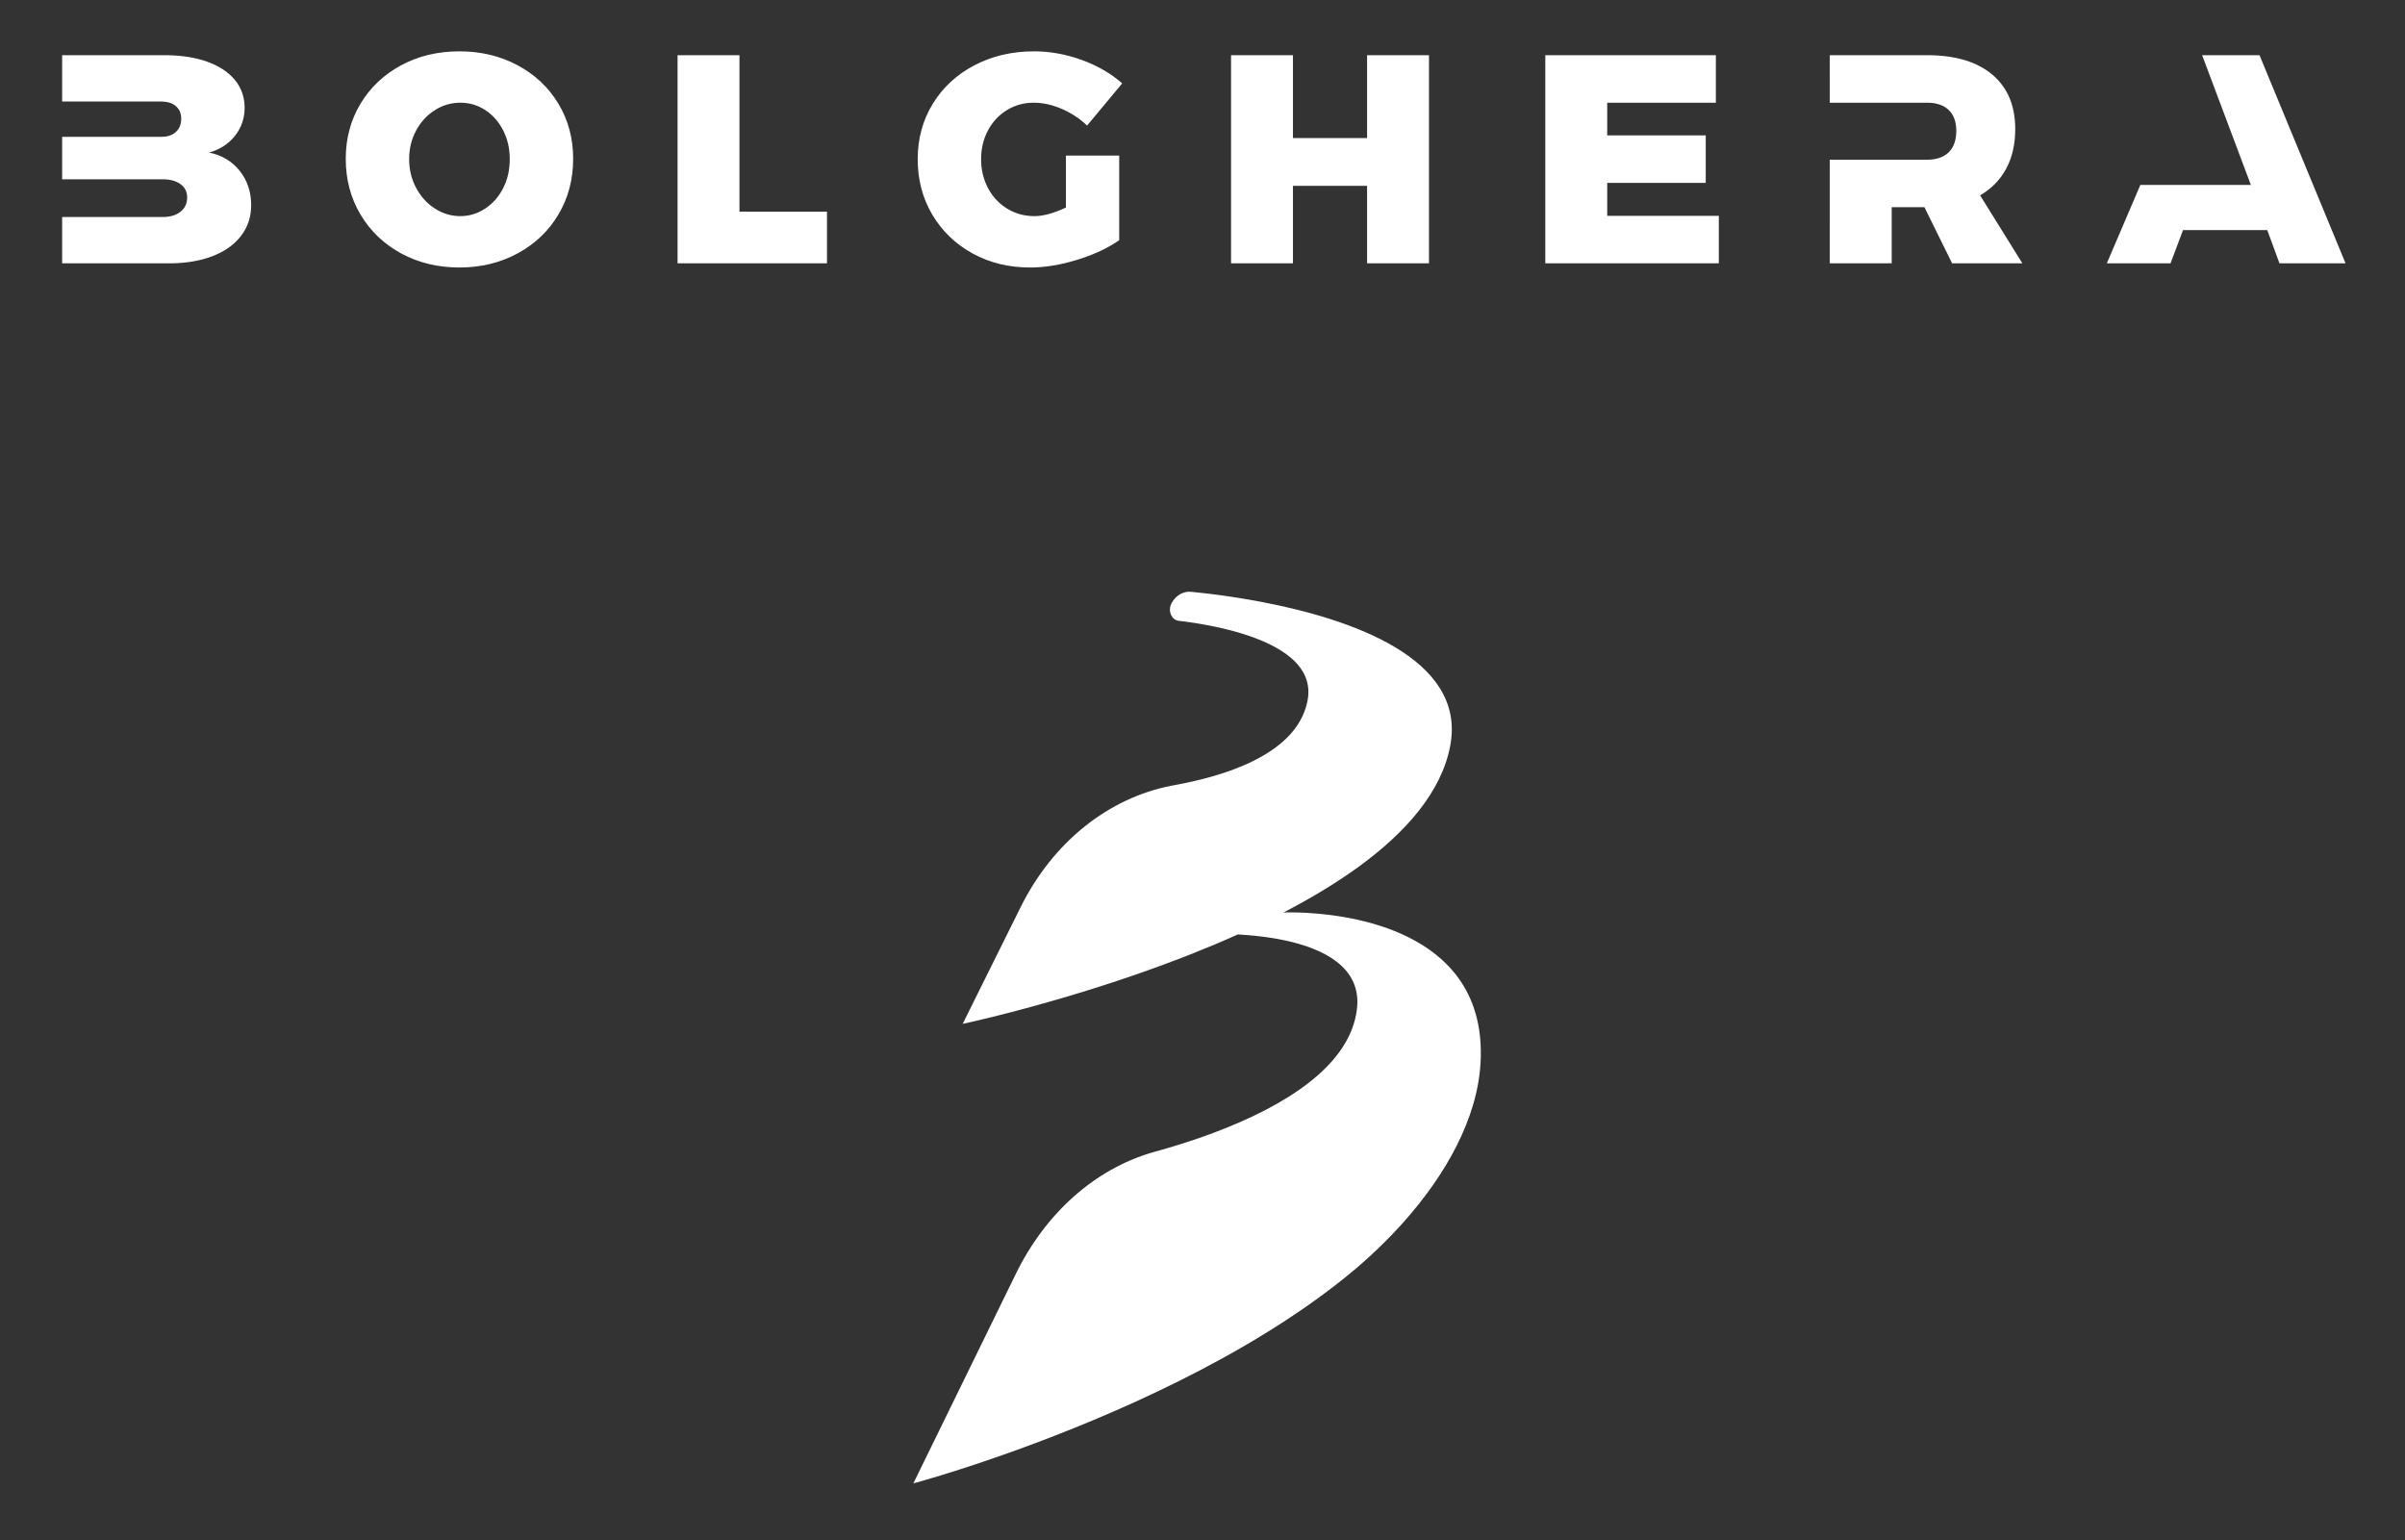 <?xml version="1.0" encoding="UTF-8" standalone="no"?><!DOCTYPE svg PUBLIC "-//W3C//DTD SVG 1.1//EN" "http://www.w3.org/Graphics/SVG/1.1/DTD/svg11.dtd"><svg width="100%" height="100%" viewBox="0 0 178 114" version="1.1" xmlns="http://www.w3.org/2000/svg" xmlns:xlink="http://www.w3.org/1999/xlink" xml:space="preserve" xmlns:serif="http://www.serif.com/" style="fill-rule:evenodd;clip-rule:evenodd;stroke-linejoin:round;stroke-miterlimit:2;"><rect x="0" y="0" width="178" height="114" fill="#333333" stroke="none"/><rect id="bolghera-logo-bianco" x="0" y="0" width="177.4" height="114" style="fill:none;"/><g id="bolghera-logo-hp"><path id="Combined-Shape" d="M34.005,3.8c1.586,-0 3.022,0.344 4.307,1.033c1.285,0.689 2.291,1.637 3.018,2.846c0.728,1.209 1.091,2.568 1.091,4.077c0,1.524 -0.363,2.897 -1.091,4.121c-0.727,1.223 -1.733,2.183 -3.018,2.879c-1.285,0.696 -2.721,1.044 -4.307,1.044c-1.601,-0 -3.04,-0.348 -4.318,-1.044c-1.278,-0.696 -2.28,-1.656 -3.007,-2.879c-0.727,-1.224 -1.09,-2.597 -1.09,-4.121c-0,-1.509 0.363,-2.868 1.09,-4.077c0.727,-1.209 1.729,-2.157 3.007,-2.846c1.278,-0.689 2.717,-1.033 4.318,-1.033Zm42.53,-0c1.175,-0 2.35,0.212 3.525,0.637c1.174,0.425 2.173,1.004 2.996,1.737l-2.6,3.121l-0.232,-0.214c-0.476,-0.414 -1.019,-0.754 -1.63,-1.017c-0.712,-0.308 -1.406,-0.462 -2.081,-0.462c-0.735,0 -1.399,0.183 -1.994,0.55c-0.595,0.366 -1.061,0.868 -1.399,1.505c-0.338,0.638 -0.507,1.344 -0.507,2.121c0,0.791 0.173,1.509 0.518,2.154c0.345,0.645 0.819,1.15 1.421,1.516c0.602,0.367 1.27,0.55 2.005,0.55c0.661,-0 1.439,-0.213 2.335,-0.638l-0,-3.846l3.943,0l0,6.264l-0.286,0.192c-0.783,0.5 -1.723,0.92 -2.82,1.259c-1.234,0.381 -2.401,0.571 -3.503,0.571c-1.571,-0 -2.989,-0.348 -4.252,-1.044c-1.263,-0.696 -2.254,-1.652 -2.974,-2.868c-0.72,-1.216 -1.079,-2.586 -1.079,-4.11c-0,-1.509 0.37,-2.872 1.112,-4.088c0.742,-1.216 1.77,-2.168 3.084,-2.857c1.315,-0.689 2.787,-1.033 4.418,-1.033Zm-64.356,0.286l0.236,0.002c1.092,0.019 2.056,0.176 2.892,0.47c0.896,0.315 1.586,0.766 2.071,1.352c0.485,0.586 0.727,1.275 0.727,2.066c0,0.776 -0.235,1.465 -0.705,2.066c-0.47,0.6 -1.109,1.018 -1.917,1.253c0.94,0.19 1.693,0.641 2.259,1.351c0.565,0.711 0.848,1.557 0.848,2.539c-0,0.864 -0.25,1.622 -0.749,2.274c-0.5,0.652 -1.208,1.154 -2.126,1.506c-0.861,0.33 -1.854,0.505 -2.979,0.525l-0.227,0.002l-7.909,0l-0,-3.429l7.336,0.001l0.125,0.001l0.12,-0.004c0.474,-0.021 0.859,-0.145 1.154,-0.371c0.346,-0.264 0.518,-0.623 0.518,-1.077c0,-0.425 -0.172,-0.758 -0.518,-1c-0.32,-0.224 -0.745,-0.338 -1.274,-0.342l-0.125,0.002l-7.336,-0.001l-0,-3.143l7.336,0.001c0.421,-0 0.76,-0.103 1.017,-0.309l0.063,-0.054c0.264,-0.242 0.397,-0.568 0.397,-0.978c-0,-0.396 -0.133,-0.707 -0.397,-0.934c-0.242,-0.208 -0.565,-0.321 -0.968,-0.338l-0.112,-0.003l-7.336,-0l0,-3.428l7.579,-0Zm42.551,-0l0,11.582l6.477,0l0,3.824l-11.059,0l-0,-15.406l4.582,-0Zm40.965,-0l0,6.132l5.486,-0l-0,-6.132l4.582,-0l0,15.406l-4.582,0l-0,-5.736l-5.486,0l0,5.736l-4.582,0l-0,-15.406l4.582,-0Zm31.3,-0l-0,3.516l-8.041,0l-0,2.418l7.292,-0l-0,3.516l-7.292,0l-0,2.44l8.261,-0l0,3.516l-12.844,0l0,-15.406l12.624,-0Zm15.636,-0l0.205,0.001c1.972,0.031 3.508,0.507 4.609,1.427c1.138,0.953 1.707,2.301 1.707,4.044c-0,1.128 -0.224,2.106 -0.672,2.934c-0.422,0.779 -1.016,1.406 -1.782,1.88l-0.146,0.087l3.129,5.033l-5.2,0l-2.048,-4.154l-2.424,0l0,4.154l-4.582,0l-0.001,-7.67l7.205,-0c0.647,-0 1.155,-0.161 1.525,-0.483l0.072,-0.066c0.375,-0.367 0.562,-0.894 0.562,-1.583c-0,-0.674 -0.187,-1.19 -0.562,-1.549c-0.351,-0.337 -0.841,-0.516 -1.47,-0.537l-0.127,-0.002l-7.205,0l0.001,-3.516l7.204,-0Zm24.602,-0l6.367,15.406l-4.891,0l-0.903,-2.461l-6.235,-0l-0.925,2.461l-4.715,0l2.481,-5.802l8.182,0l-3.609,-9.605l4.248,0.001Zm-133.162,3.516c-0.675,0 -1.303,0.183 -1.883,0.55c-0.58,0.366 -1.043,0.868 -1.388,1.505c-0.345,0.638 -0.518,1.344 -0.518,2.121c0,0.777 0.173,1.487 0.518,2.132c0.345,0.645 0.808,1.154 1.388,1.527c0.58,0.374 1.208,0.561 1.883,0.561c0.661,-0 1.274,-0.187 1.84,-0.561c0.565,-0.373 1.01,-0.879 1.333,-1.516c0.323,-0.637 0.484,-1.352 0.484,-2.143c0,-0.777 -0.161,-1.483 -0.484,-2.121c-0.323,-0.637 -0.764,-1.139 -1.322,-1.505c-0.558,-0.367 -1.175,-0.55 -1.851,-0.55Z" style="fill:#fff;fill-rule:nonzero;"/><path id="Path" d="M86.719,44.635c0.308,-0.563 0.857,-0.884 1.43,-0.829l0.416,0.042l0.477,0.052l0.35,0.04l0.374,0.046l0.396,0.051l0.417,0.057l0.436,0.063l0.454,0.069l0.47,0.075c0.319,0.052 0.647,0.109 0.984,0.17l0.511,0.096c6.367,1.223 15.135,4.106 13.901,10.635c-0.643,3.407 -3.262,6.405 -6.819,8.985l-0.316,0.226c-0.372,0.263 -0.753,0.522 -1.143,0.776l-0.336,0.216c-0.113,0.072 -0.226,0.144 -0.34,0.215l-0.344,0.212c-0.057,0.036 -0.115,0.071 -0.173,0.106l-0.35,0.209c-0.117,0.069 -0.234,0.138 -0.352,0.207l-0.357,0.204l-0.359,0.203l-0.362,0.2l-0.365,0.198l-0.368,0.196l-0.362,0.19l0.214,-0.007l0.134,-0.002l0.257,-0l0.319,0.004l0.245,0.006l0.268,0.01l0.291,0.015c3.972,0.219 13.375,1.726 12.863,11.088c-0.226,4.133 -2.567,8.326 -5.813,11.931l-0.273,0.299c-0.686,0.744 -1.411,1.462 -2.162,2.147l-0.302,0.273l-0.304,0.269l-0.307,0.265c-0.257,0.22 -0.517,0.436 -0.778,0.647c-7.465,6.044 -17.507,10.346 -24.346,12.822l-0.673,0.241c-0.11,0.039 -0.22,0.078 -0.328,0.116l-0.639,0.223c-0.104,0.037 -0.207,0.072 -0.31,0.107l-0.601,0.205l-0.575,0.193l-0.547,0.18l-0.518,0.168l-0.487,0.156l-0.456,0.143l-0.423,0.131l-0.742,0.224l-0.596,0.175l-0.521,0.149l-0.279,0.077l7.589,-15.517c2.195,-4.488 5.852,-7.753 10.136,-8.99l0.532,-0.149c0.062,-0.018 0.124,-0.035 0.186,-0.053l0.376,-0.109l0.38,-0.114l0.383,-0.117c0.064,-0.02 0.128,-0.04 0.193,-0.06l0.387,-0.124c0.065,-0.021 0.13,-0.042 0.195,-0.063l0.391,-0.13l0.392,-0.134l0.393,-0.138l0.395,-0.142l0.394,-0.147c5.059,-1.911 10.048,-4.885 10.515,-9.176c0.34,-3.127 -2.651,-4.441 -5.257,-5.011l-0.255,-0.054l-0.252,-0.049l-0.248,-0.045l-0.243,-0.041c-0.04,-0.006 -0.079,-0.012 -0.119,-0.019l-0.234,-0.034l-0.227,-0.032l-0.22,-0.028l-0.211,-0.025l-0.3,-0.032l-0.187,-0.018l-0.259,-0.023l-0.802,-0.06l0.009,-0.004c-1.169,0.525 -2.352,1.02 -3.527,1.483l-0.587,0.229c-0.391,0.152 -0.781,0.299 -1.168,0.443l-0.581,0.214l-0.576,0.209l-0.573,0.203c-0.095,0.034 -0.19,0.067 -0.285,0.1l-0.565,0.196c-0.094,0.032 -0.188,0.064 -0.281,0.096l-0.558,0.188l-0.551,0.182l-0.545,0.178c-0.09,0.029 -0.18,0.058 -0.27,0.087l-0.533,0.169l-0.526,0.165l-0.517,0.159l-0.507,0.154l-0.743,0.222l-0.482,0.141l-0.471,0.135l-0.685,0.194l-0.441,0.123l-0.427,0.117l-0.616,0.166l-0.393,0.104l-0.739,0.193l-0.675,0.171l-0.606,0.15l-0.654,0.158l-0.707,0.164l-0.593,0.132l4.29,-8.64c2.387,-4.809 6.493,-8.084 11.175,-8.991l0.553,-0.104l0.263,-0.052l0.396,-0.082l0.264,-0.059l0.265,-0.06l0.264,-0.063l0.264,-0.066l0.263,-0.069l0.262,-0.071l0.262,-0.074l0.26,-0.077c0.043,-0.013 0.086,-0.026 0.129,-0.039l0.258,-0.081l0.256,-0.084c0.042,-0.015 0.085,-0.029 0.127,-0.044l0.253,-0.088l0.25,-0.092c0.249,-0.093 0.494,-0.191 0.734,-0.294l0.239,-0.105c2.289,-1.028 4.088,-2.525 4.501,-4.709c0.489,-2.591 -2.074,-4.084 -4.817,-4.934l-0.271,-0.082c-0.045,-0.013 -0.09,-0.026 -0.135,-0.039l-0.271,-0.075c-0.045,-0.013 -0.09,-0.025 -0.135,-0.037l-0.271,-0.069l-0.269,-0.066c-0.044,-0.011 -0.089,-0.021 -0.133,-0.032l-0.266,-0.06l-0.263,-0.057l-0.26,-0.053l-0.256,-0.05l-0.251,-0.047l-0.246,-0.044l-0.357,-0.06l-0.23,-0.036l-0.332,-0.049l-0.412,-0.056l-0.285,-0.036c-0.03,-0.004 -0.06,-0.007 -0.09,-0.011c-0.5,-0.059 -0.786,-0.685 -0.565,-1.201l0.022,-0.048l0.034,-0.066Z" style="fill:#fff;"/></g></svg>